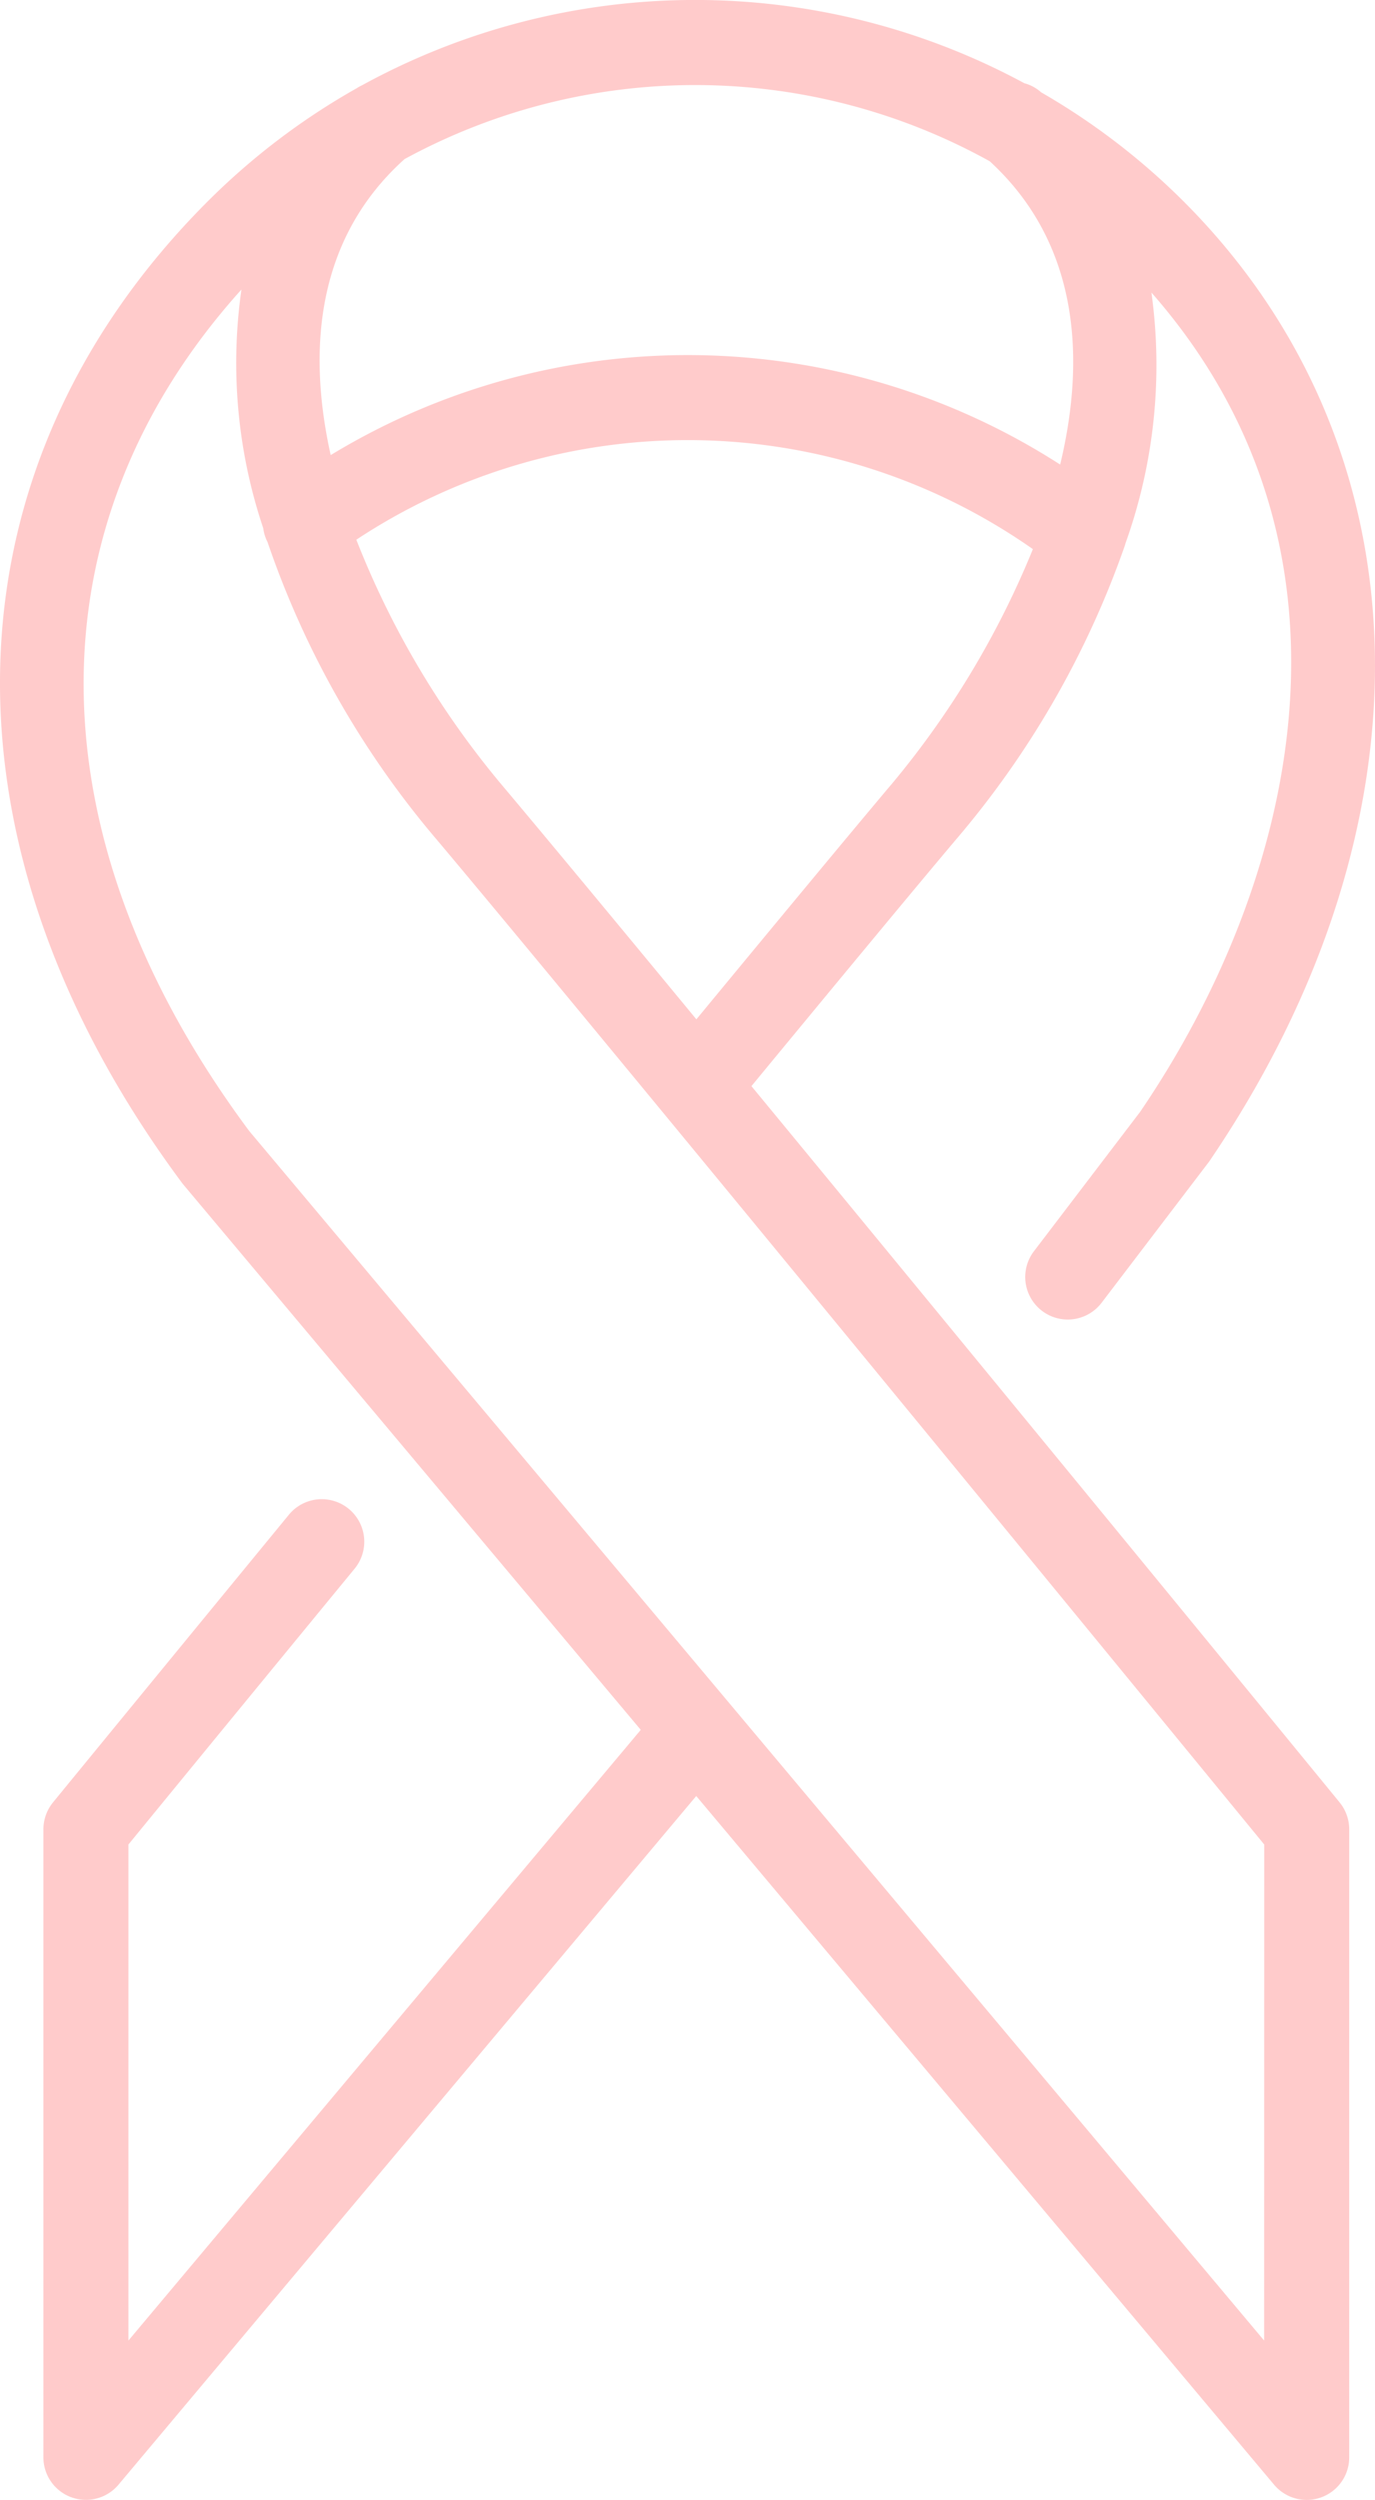 <svg xmlns="http://www.w3.org/2000/svg" width="52.688" height="95.784" viewBox="0 0 52.688 95.784">
  <g id="Groupe_24599" data-name="Groupe 24599" transform="translate(0.002 -0.001)">
    <g id="Groupe_24589" data-name="Groupe 24589" transform="translate(-0.002 0.001)">
      <path id="Tracé_48519" data-name="Tracé 48519" d="M28.793,41.616c3.389-4.11,6.256-7.571,7.829-9.437a35.213,35.213,0,0,0,6.469-11.242c.013-.043.028-.085.039-.128a20.25,20.25,0,0,0,.991-9.6c8.659,9.869,5.557,22.6-.434,31.393l-4.069,5.34a1.629,1.629,0,0,0,2.594,1.973l4.119-5.407c8.815-12.939,8.435-27.378-.975-36.789a26.25,26.25,0,0,0-5.472-4.188l-.015-.017a1.592,1.592,0,0,0-.619-.326,26.544,26.544,0,0,0-25.378.08,1.478,1.478,0,0,0-.2.111,26.437,26.437,0,0,0-5.716,4.34C-2.287,17.968-2.676,32.36,7,45.357L24.553,66.279,4.921,89.678V70.672c.888-1.086,3.471-4.243,8.668-10.569a1.629,1.629,0,1,0-2.52-2.066C4.4,66.16,2.03,69.06,2.03,69.06a1.636,1.636,0,0,0-.367,1.03V94.155A1.63,1.63,0,0,0,4.541,95.2L26.679,68.814,48.82,95.2A1.63,1.63,0,0,0,51.7,94.155V70.089a1.636,1.636,0,0,0-.369-1.032c-.18-.222-12.858-15.7-22.536-27.441m5.34-11.537c-1.516,1.8-4.227,5.07-7.451,8.976-3.23-3.915-5.944-7.186-7.451-8.976a33.869,33.869,0,0,1-5.579-9.4,23.03,23.03,0,0,1,25.925.361,34.09,34.09,0,0,1-5.444,9.041M15.494,6.1a23.278,23.278,0,0,1,22.43.078c3.3,3.028,3.739,7.3,2.7,11.622a26.355,26.355,0,0,0-27.952-.363c-.941-4.227-.452-8.39,2.826-11.338M48.44,89.678,9.552,43.337c-8.374-11.255-8.451-23.2-.3-32.244a19.876,19.876,0,0,0,.836,9.148,1.54,1.54,0,0,0,.163.526,35.069,35.069,0,0,0,6.493,11.414c5.679,6.741,28.508,34.6,31.7,38.492Z" transform="translate(0 0)" fill="#ffcbcb"/>
    </g>
  </g>
</svg>
